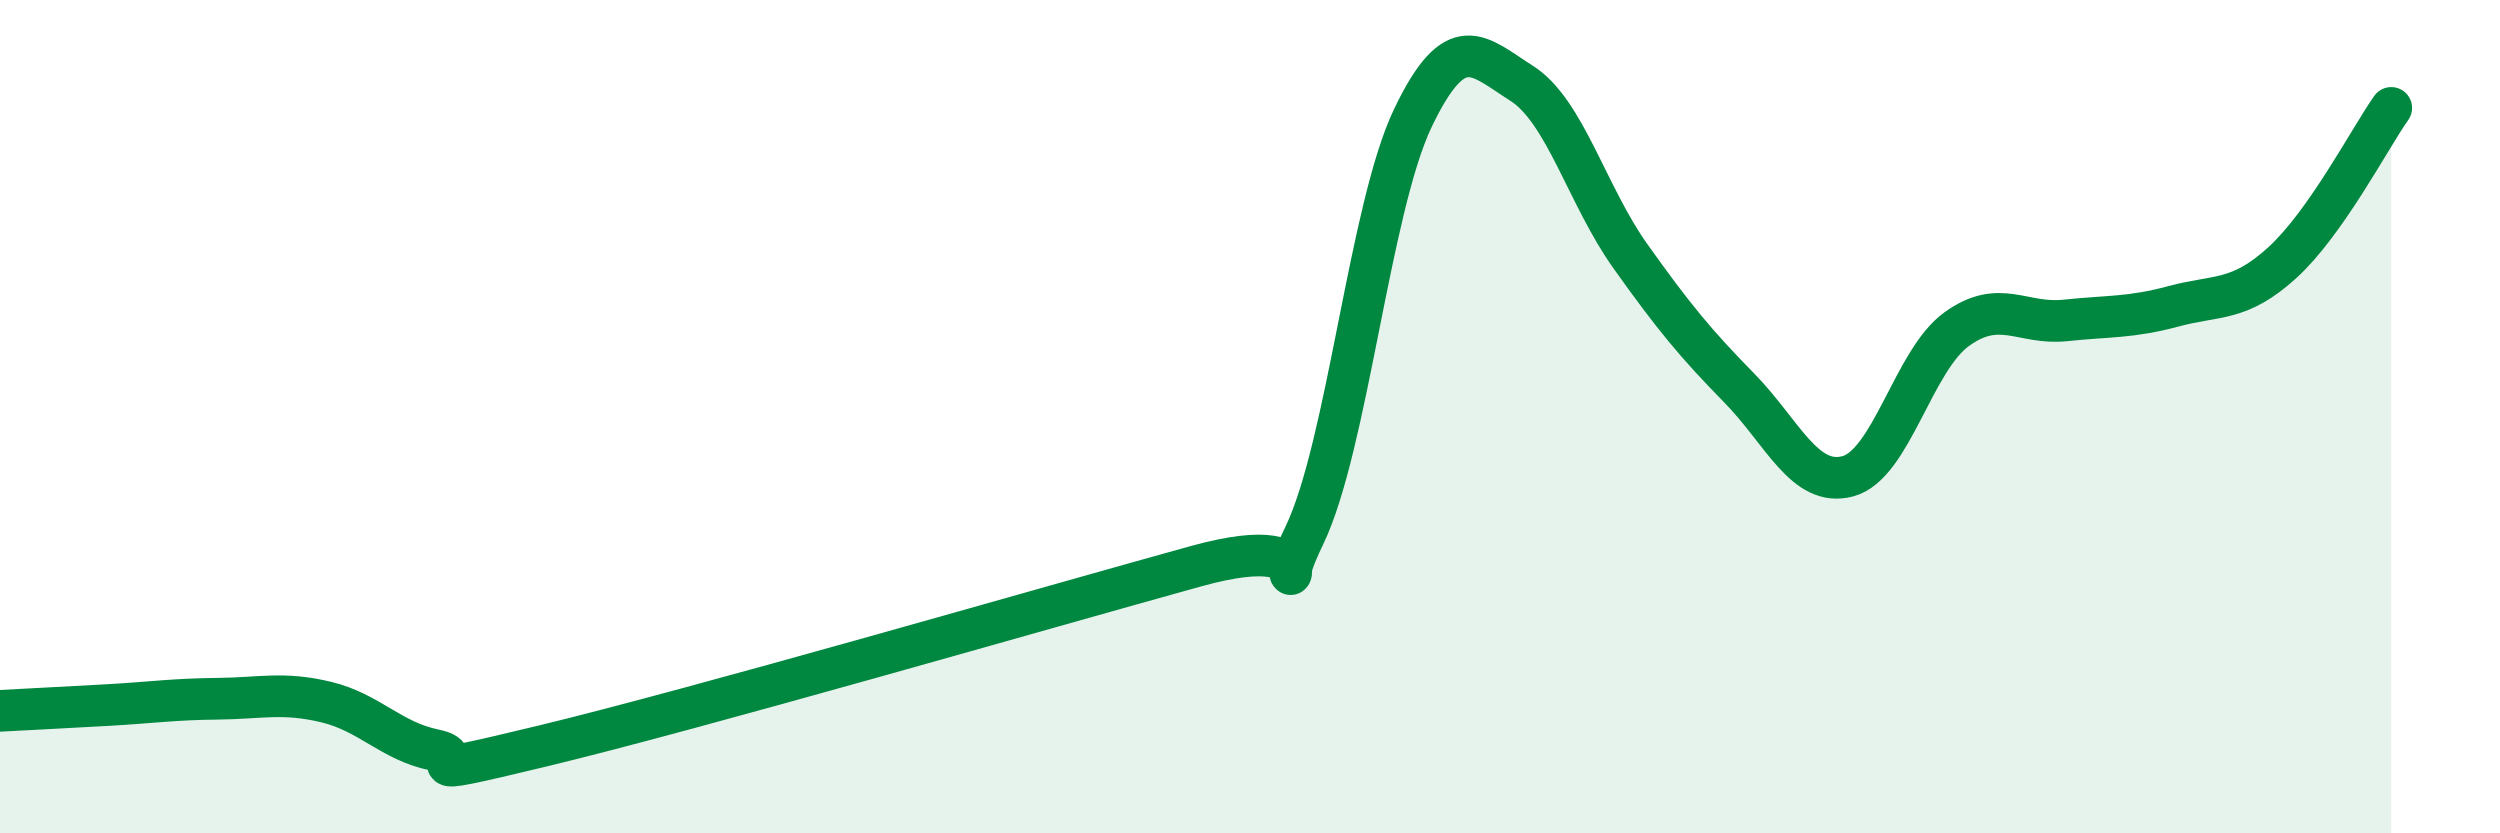 
    <svg width="60" height="20" viewBox="0 0 60 20" xmlns="http://www.w3.org/2000/svg">
      <path
        d="M 0,17.06 C 0.52,17.03 1.57,16.98 2.61,16.92 C 3.65,16.86 4.18,16.78 5.22,16.77 C 6.26,16.76 6.79,16.6 7.83,16.85 C 8.87,17.1 9.39,17.79 10.43,18 C 11.47,18.21 9.39,18.78 13.04,17.9 C 16.69,17.02 25.05,14.6 28.7,13.59 C 32.35,12.58 30.26,15.01 31.3,12.86 C 32.34,10.71 32.87,5 33.91,2.83 C 34.95,0.66 35.48,1.34 36.52,2 C 37.56,2.66 38.09,4.69 39.13,6.15 C 40.17,7.61 40.7,8.25 41.74,9.31 C 42.78,10.37 43.31,11.71 44.35,11.43 C 45.39,11.15 45.92,8.65 46.96,7.9 C 48,7.15 48.53,7.8 49.57,7.69 C 50.61,7.58 51.13,7.63 52.17,7.35 C 53.21,7.07 53.74,7.25 54.78,6.3 C 55.82,5.35 56.87,3.33 57.39,2.59L57.39 20L0 20Z"
        fill="#008740"
        opacity="0.1"
        stroke-linecap="round"
        stroke-linejoin="round"
      />
      <path
        d="M 0,17.06 C 0.52,17.03 1.57,16.98 2.61,16.92 C 3.65,16.86 4.18,16.78 5.22,16.77 C 6.26,16.76 6.79,16.6 7.83,16.85 C 8.87,17.1 9.39,17.79 10.43,18 C 11.47,18.21 9.39,18.78 13.04,17.9 C 16.69,17.02 25.05,14.6 28.7,13.59 C 32.35,12.58 30.26,15.01 31.3,12.86 C 32.34,10.71 32.87,5 33.91,2.83 C 34.95,0.66 35.48,1.34 36.52,2 C 37.56,2.66 38.09,4.69 39.13,6.15 C 40.17,7.61 40.7,8.25 41.74,9.31 C 42.78,10.37 43.31,11.71 44.35,11.43 C 45.39,11.15 45.92,8.65 46.96,7.9 C 48,7.15 48.53,7.8 49.57,7.69 C 50.61,7.58 51.13,7.63 52.17,7.35 C 53.21,7.07 53.74,7.25 54.78,6.3 C 55.82,5.35 56.87,3.33 57.39,2.59"
        stroke="#008740"
        stroke-width="1"
        fill="none"
        stroke-linecap="round"
        stroke-linejoin="round"
      />
    </svg>
  